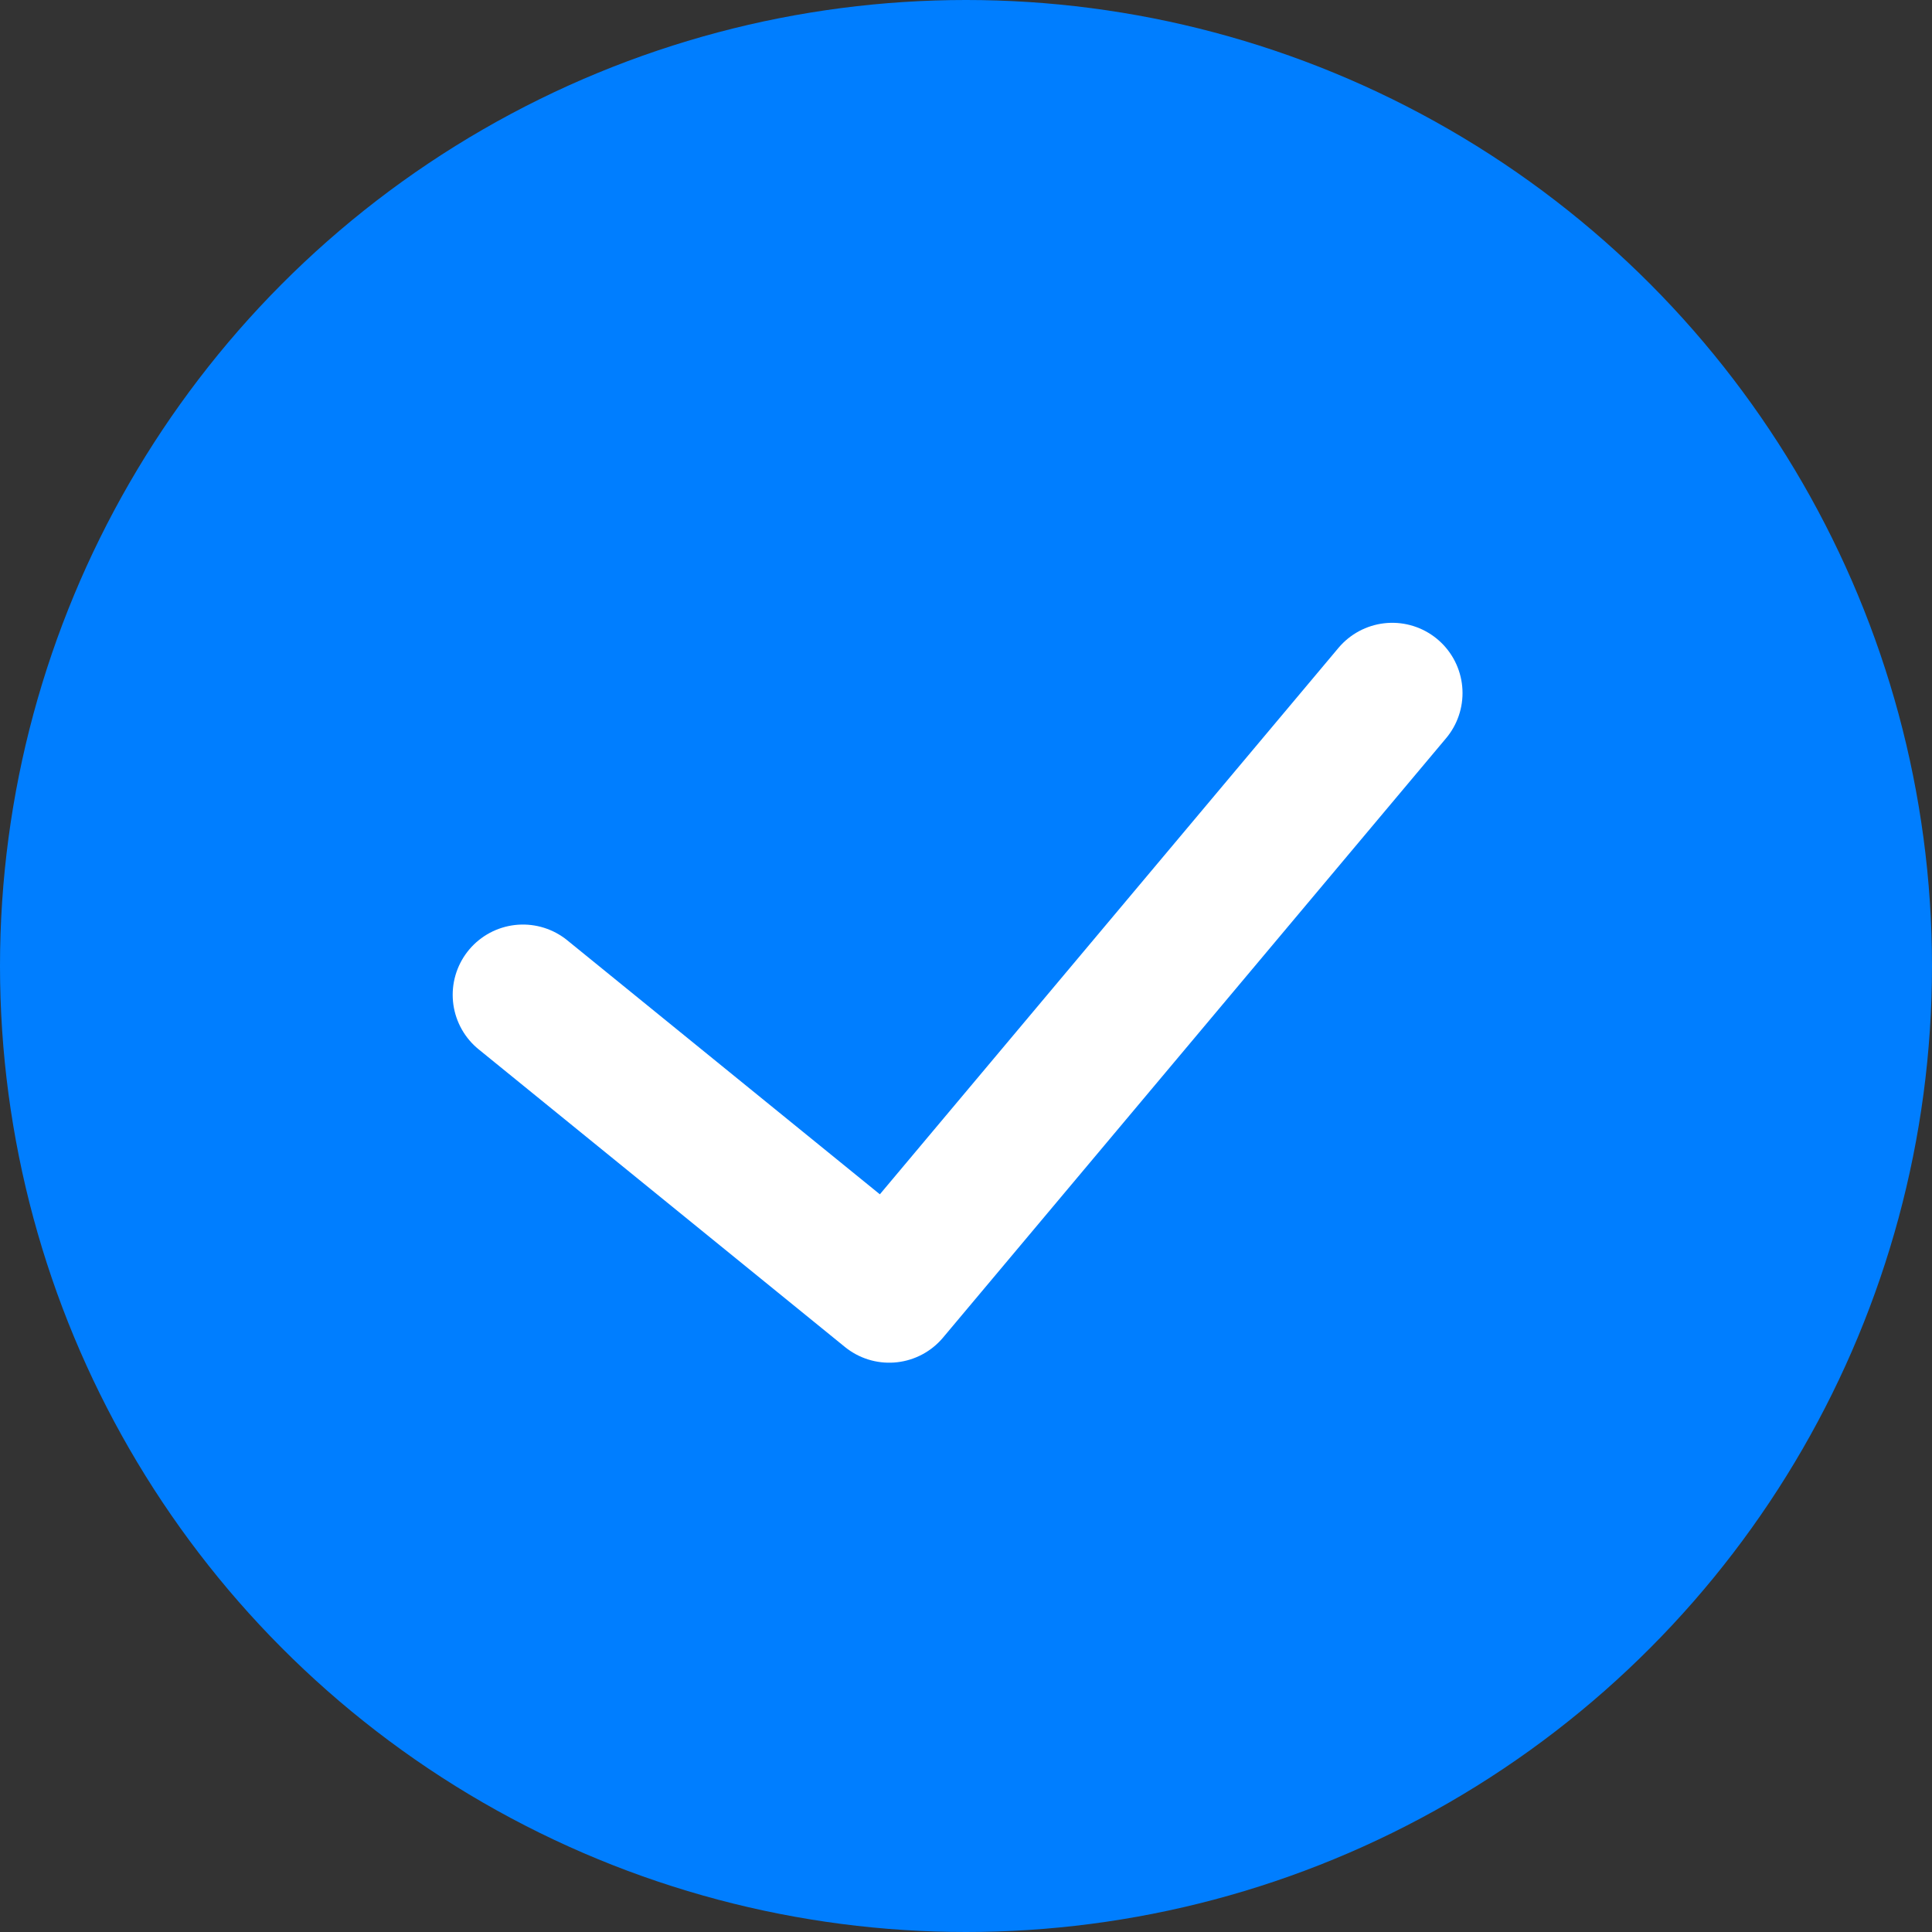 <?xml version="1.0" encoding="UTF-8"?>
<svg xmlns="http://www.w3.org/2000/svg" width="55" height="55" viewBox="0 0 55 55" fill="none">
  <rect x="0" y="0" width="55" height="55" fill="#333333" stroke="none"/>
  <circle cx="27.5" cy="27.5" r="27.5" fill="#007EFF"></circle>
  <path d="M14.887 28.32L25.314 36.793L39.635 19.73" stroke="white" stroke-width="4" stroke-linecap="round" stroke-linejoin="round"></path>
</svg>
